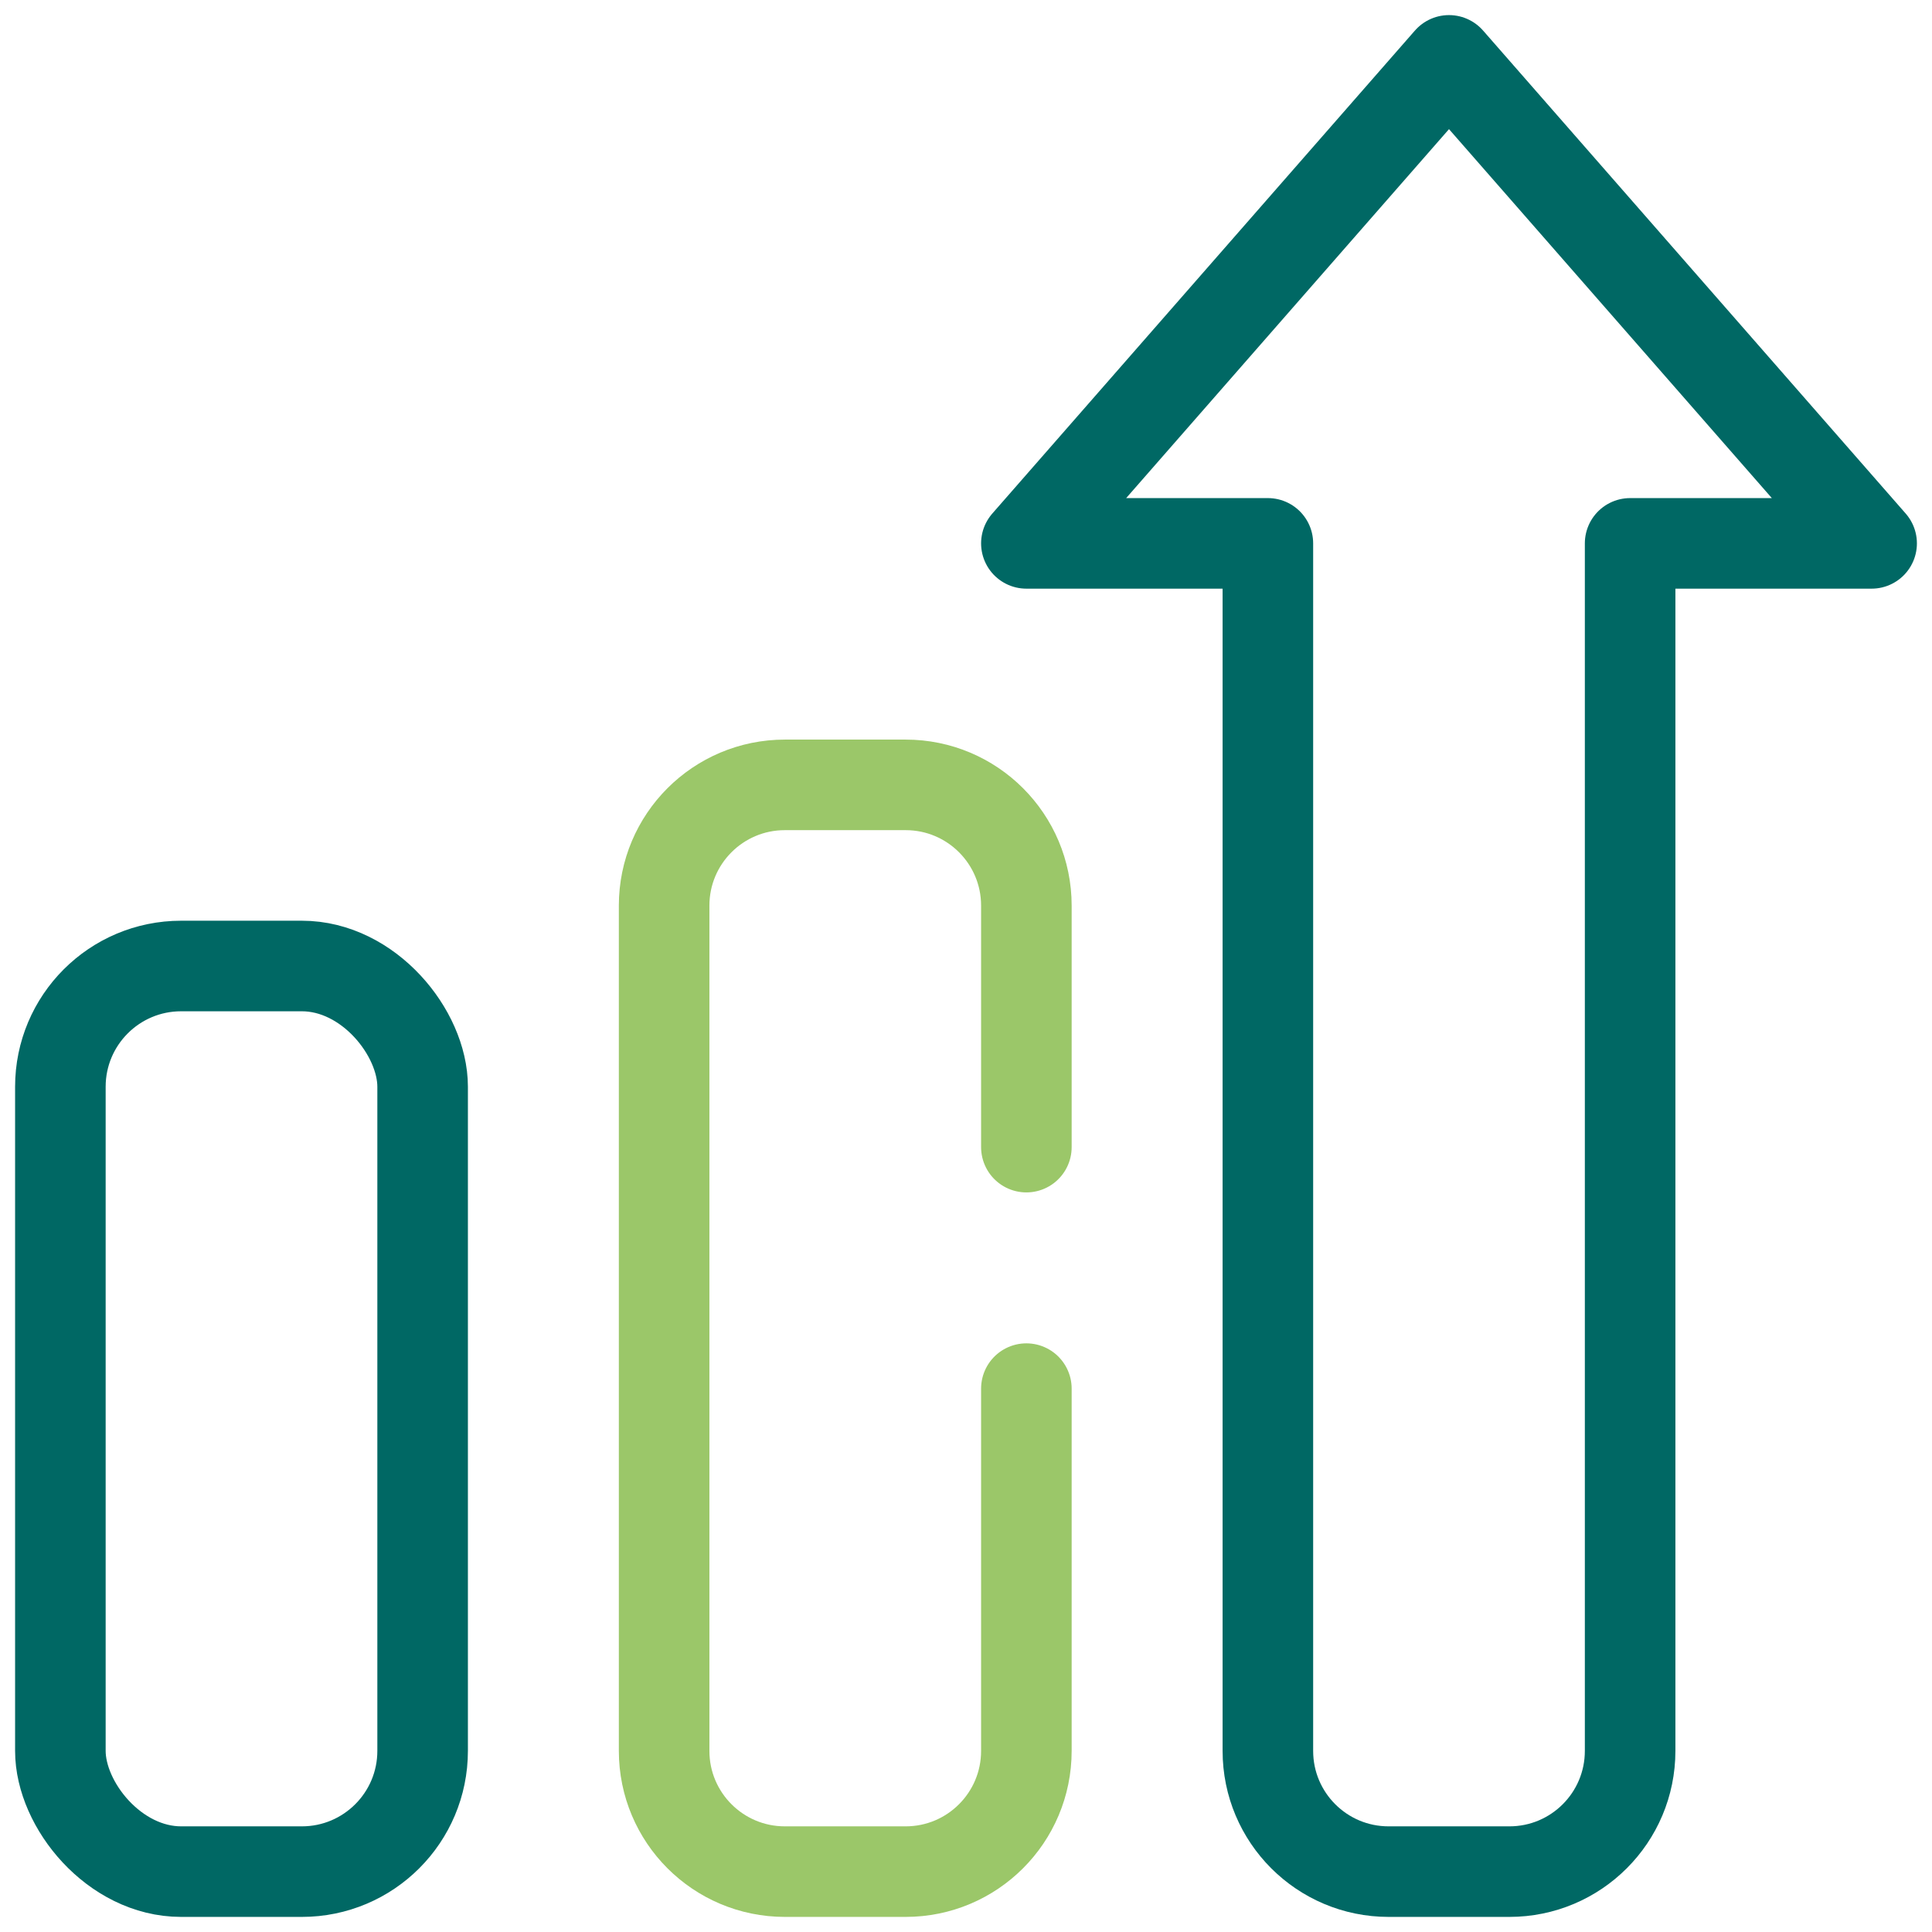 <?xml version="1.0" encoding="UTF-8"?><svg id="Increase" xmlns="http://www.w3.org/2000/svg" viewBox="0 0 32 32"><defs><style>.cls-1{stroke:#006864;}.cls-1,.cls-2{fill:none;stroke-linecap:round;stroke-linejoin:round;stroke-width:1.5px;}.cls-2{stroke:#9bc769;}</style></defs><rect class="cls-1" x="1" y="16" width="6" height="15" rx="2" ry="2"/><path class="cls-2" d="M17,23v6c0,1.105-.895,2-2,2h-2c-1.105,0-2-.895-2-2V15c0-1.105,.895-2,2-2h2c1.105,0,2,.895,2,2v4"/><path class="cls-1" d="M24,1l-7,8h4V29c0,1.105,.895,2,2,2h2c1.105,0,2-.895,2-2V9h4L24,1Z"/></svg>